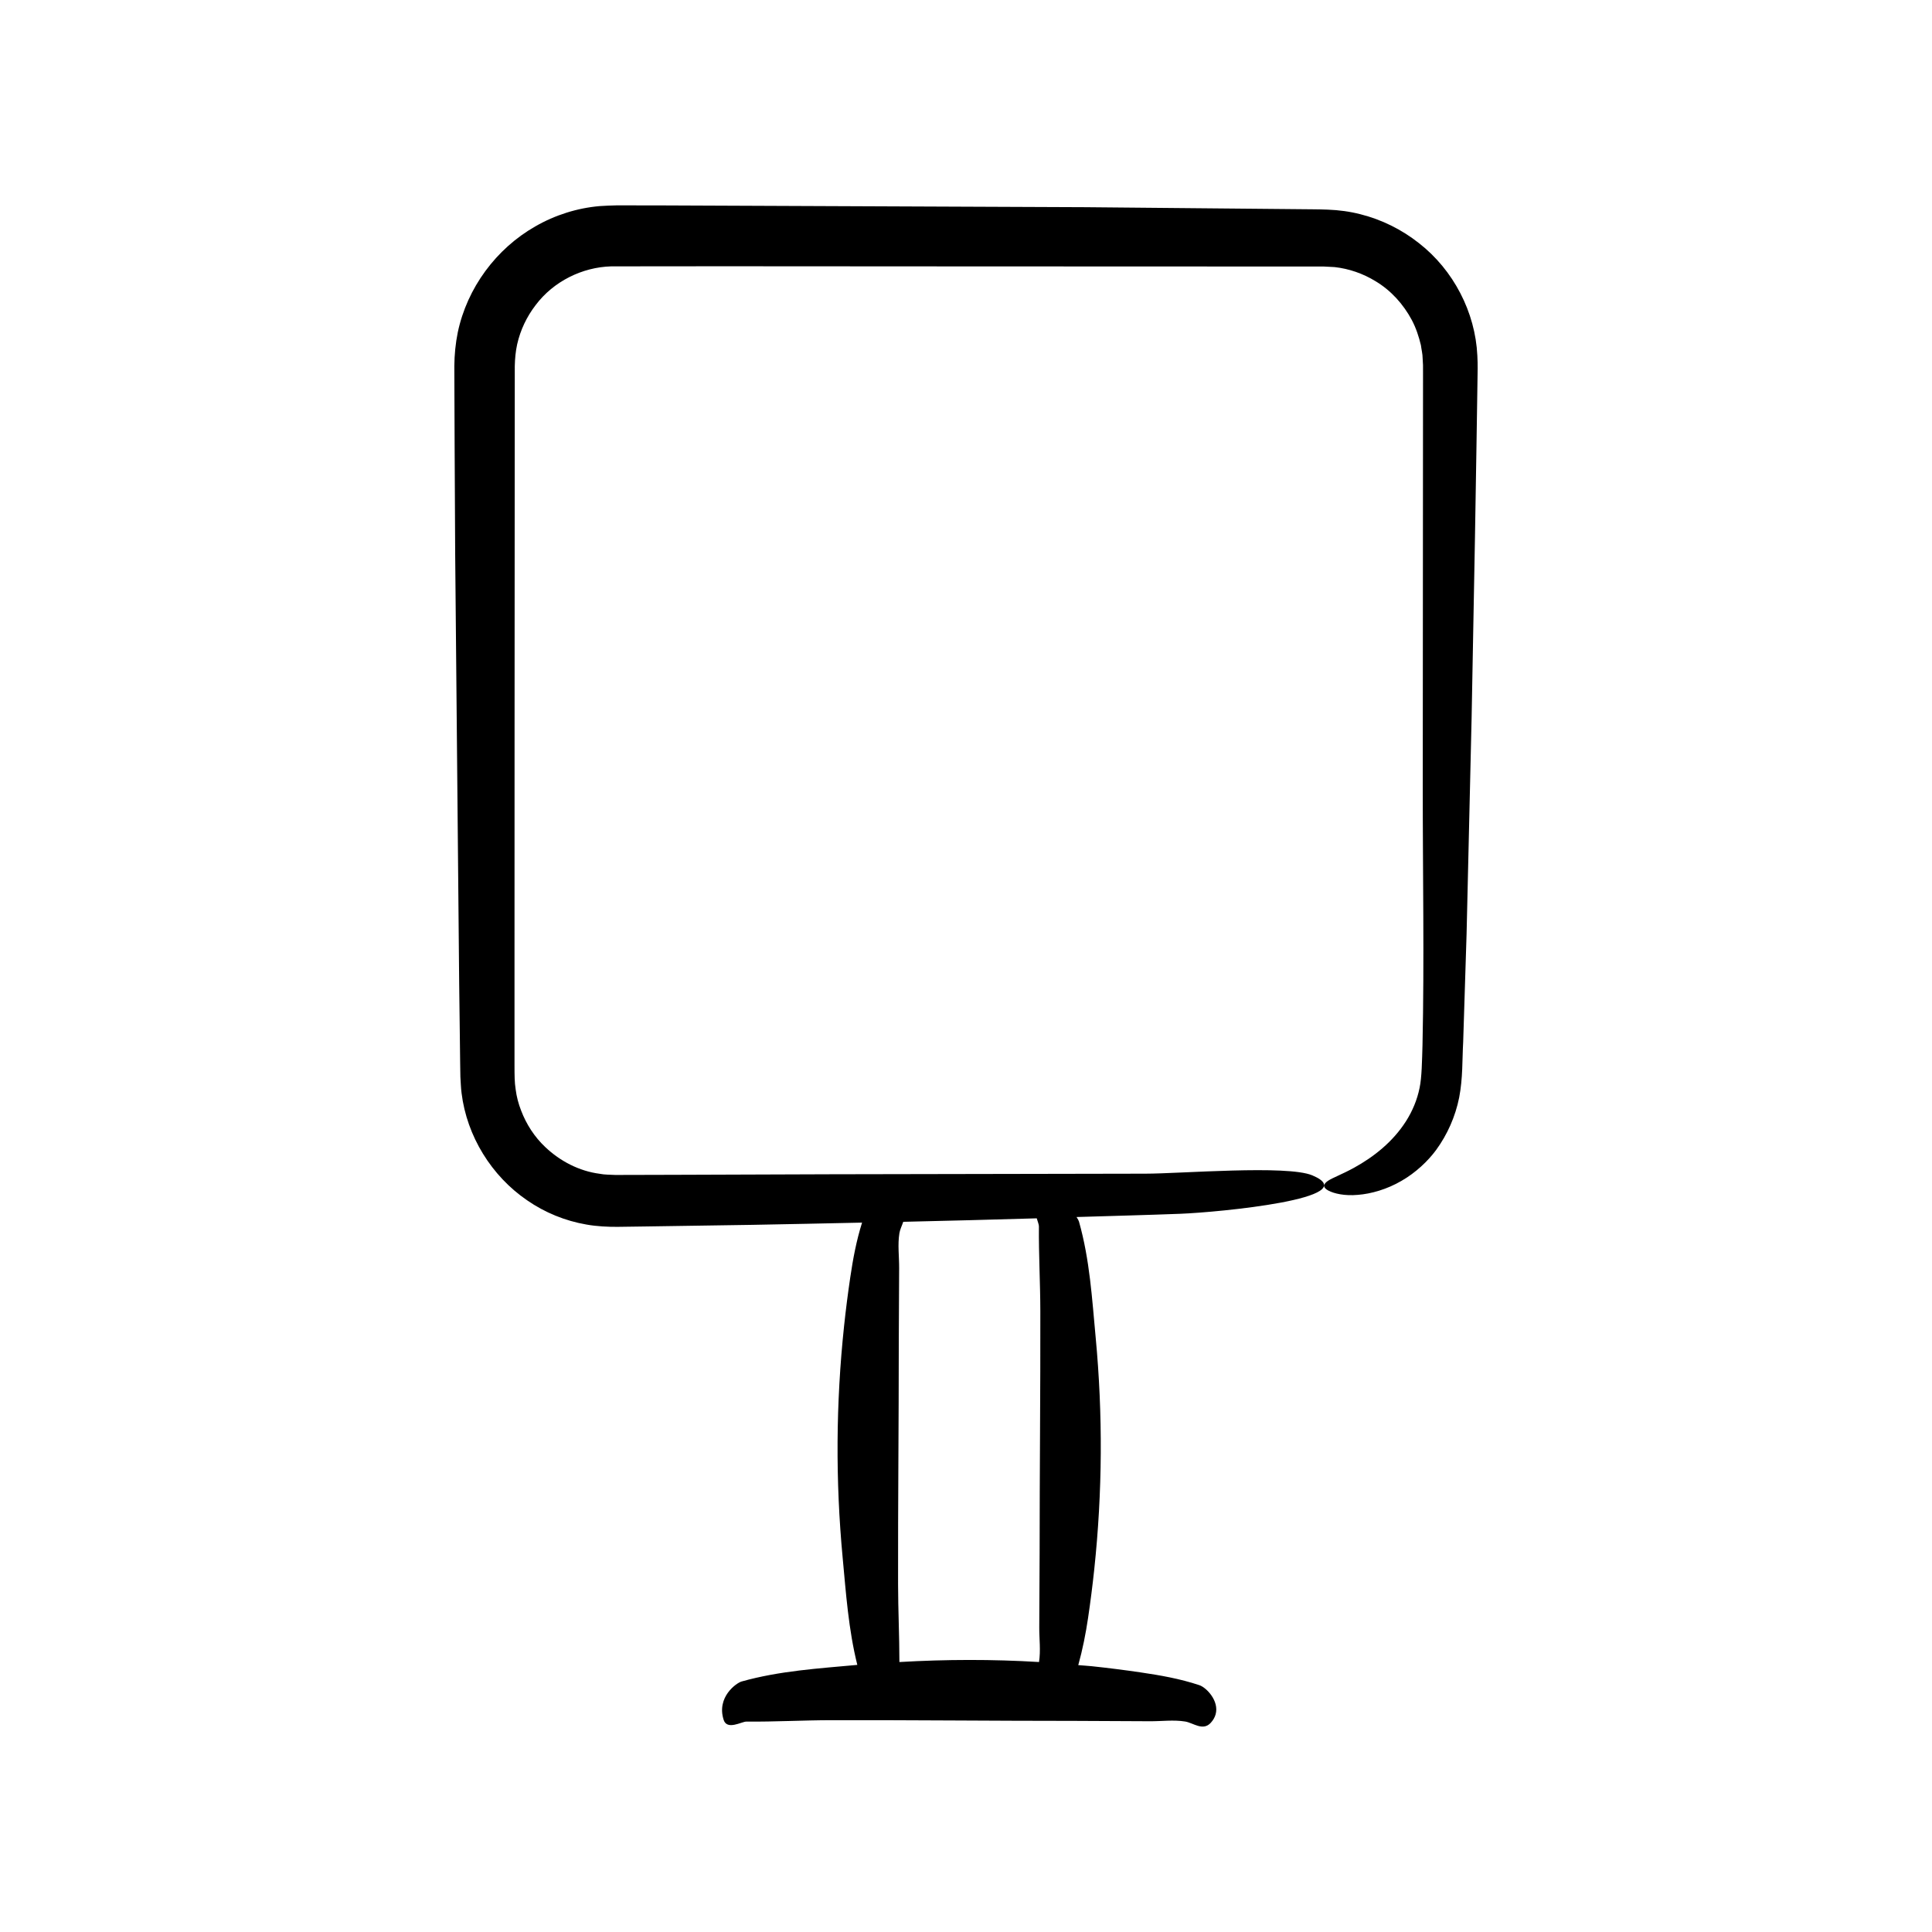 <?xml version="1.0" encoding="UTF-8"?>
<!-- Uploaded to: ICON Repo, www.svgrepo.com, Generator: ICON Repo Mixer Tools -->
<svg fill="#000000" width="800px" height="800px" version="1.1" viewBox="144 144 512 512" xmlns="http://www.w3.org/2000/svg">
 <path d="m520.04 208.44c-4.531-3.594-9.852-6.242-15.512-7.664-2.824-0.73-5.738-1.109-8.648-1.219-2.734-0.113-4.84-0.078-7.289-0.121l-56.867-0.527-113.77-0.477-7.109-0.004h-3.555c-1.23 0.004-2.922 0.113-4.359 0.188-5.981 0.516-11.852 2.379-17.035 5.363-10.41 5.914-18.117 16.328-20.582 28.113-0.602 2.93-0.883 5.957-0.91 8.895l0.023 7.109 0.055 14.223 0.145 28.441 1.059 113.73 0.176 14.172 0.086 7.094 0.059 3.613c0.098 1.434 0.125 2.871 0.312 4.297 1.402 11.465 7.973 22.012 17.379 28.43 4.68 3.246 10.086 5.453 15.699 6.418 2.731 0.496 5.828 0.637 8.305 0.613l7.121-0.098 28.48-0.43c9.73-0.16 19.438-0.398 29.156-0.594-1.52 4.82-2.414 9.664-3.129 14.508-0.637 4.297-1.184 8.594-1.641 12.895-2.172 20.473-2.297 40.977-0.371 61.453 0.883 9.418 1.535 18.949 3.879 28.352-10.191 0.945-20.516 1.551-30.66 4.398-1.391 0.391-6.703 4.133-4.758 10.18 0.906 2.82 4.773 0.438 6.016 0.449 7.547 0.07 15.09-0.363 22.637-0.375 21.496-0.039 42.988 0.188 64.484 0.188 6.617 0.031 13.238 0.062 19.855 0.094 3.082 0.016 6.219-0.422 9.297 0.07 2.168 0.348 4.723 2.641 6.824 0.316 0.652-0.723 1.055-1.469 1.262-2.219 0.984-3.555-2.438-7.102-4.312-7.727-5.168-1.723-10.371-2.621-15.574-3.387-4.324-0.637-8.652-1.184-12.98-1.641-1.176-0.125-2.356-0.176-3.535-0.285 1.156-4.16 1.98-8.332 2.598-12.508 0.637-4.297 1.184-8.594 1.641-12.895 2.172-20.473 2.297-40.977 0.371-61.453-0.957-10.199-1.547-20.535-4.422-30.691-0.078-0.27-0.32-0.715-0.645-1.203 9.164-0.285 18.363-0.512 27.496-0.859 10.219-0.391 49.316-4.133 34.992-10.18-6.68-2.82-35.121-0.438-44.258-0.449l-83.242 0.156-41.621 0.145-10.406 0.027-5.203 0.012c-1.477-0.098-2.766-0.031-4.129-0.312-5.398-0.695-10.484-3.332-14.438-7.094-2.844-2.676-5.008-6.039-6.383-9.656-0.711-1.801-1.203-3.691-1.449-5.613-0.305-1.934-0.297-3.691-0.305-6.379v-29.645l0.016-59.289 0.031-59.289 0.02-29.645 0.004-7.41c0.047-2.019 0.215-3.894 0.633-5.801 0.848-3.769 2.543-7.344 4.918-10.418 4.703-6.242 12.301-10.027 20.012-10.238l29.422-0.027 59.289 0.035 59.289 0.023 29.645 0.008h11.117l2.926 0.152c3.828 0.422 7.539 1.711 10.832 3.727 4.094 2.434 7.414 6.125 9.641 10.305 1.117 2.102 1.855 4.367 2.41 6.664 0.148 1.172 0.457 2.328 0.461 3.519l0.098 1.777 0.004 2.258-0.023 36.512-0.047 73.02c-0.016 22.684 0.422 45.75-0.07 68.391-0.121 3.894-0.172 8.586-0.77 11.34-0.633 3.164-1.91 6.195-3.633 8.891-3.481 5.434-8.5 9.395-13.723 12.277-3.281 1.793-5.648 2.633-6.875 3.438-1.477 0.973-1.387 1.855 0.066 2.621 1.43 0.766 4.273 1.461 7.82 1.129 3.535-0.27 7.754-1.492 11.516-3.691 3.785-2.16 7.035-5.25 9.211-8.199 2.977-4.082 5.098-8.855 6.109-13.906 1.004-5.238 0.789-9.961 1.059-14.703l0.902-28.629c0.445-19.105 0.891-38.234 1.336-57.363l0.887-47.723 0.395-23.867 0.184-11.934 0.09-5.969c0.023-2.004 0.105-3.84-0.039-6.426-0.539-11.516-6.336-22.684-15.473-29.801zm-137.69 262.36c0.152-0.953 0.676-1.977 1.023-3.008 11.816-0.262 23.594-0.582 35.375-0.922 0.266 0.875 0.578 1.672 0.574 2.121-0.07 7.496 0.363 14.992 0.375 22.488 0.039 21.355-0.188 42.707-0.188 64.062-0.031 6.574-0.062 13.148-0.094 19.727-0.016 3.047 0.41 6.141-0.066 9.184-12.332-0.746-24.668-0.715-37 0.004-0.004-6.875-0.34-13.754-0.352-20.629-0.039-21.355 0.188-42.707 0.188-64.062 0.031-6.574 0.062-13.148 0.094-19.727 0.016-3.066-0.422-6.184 0.07-9.238z"/>
</svg>